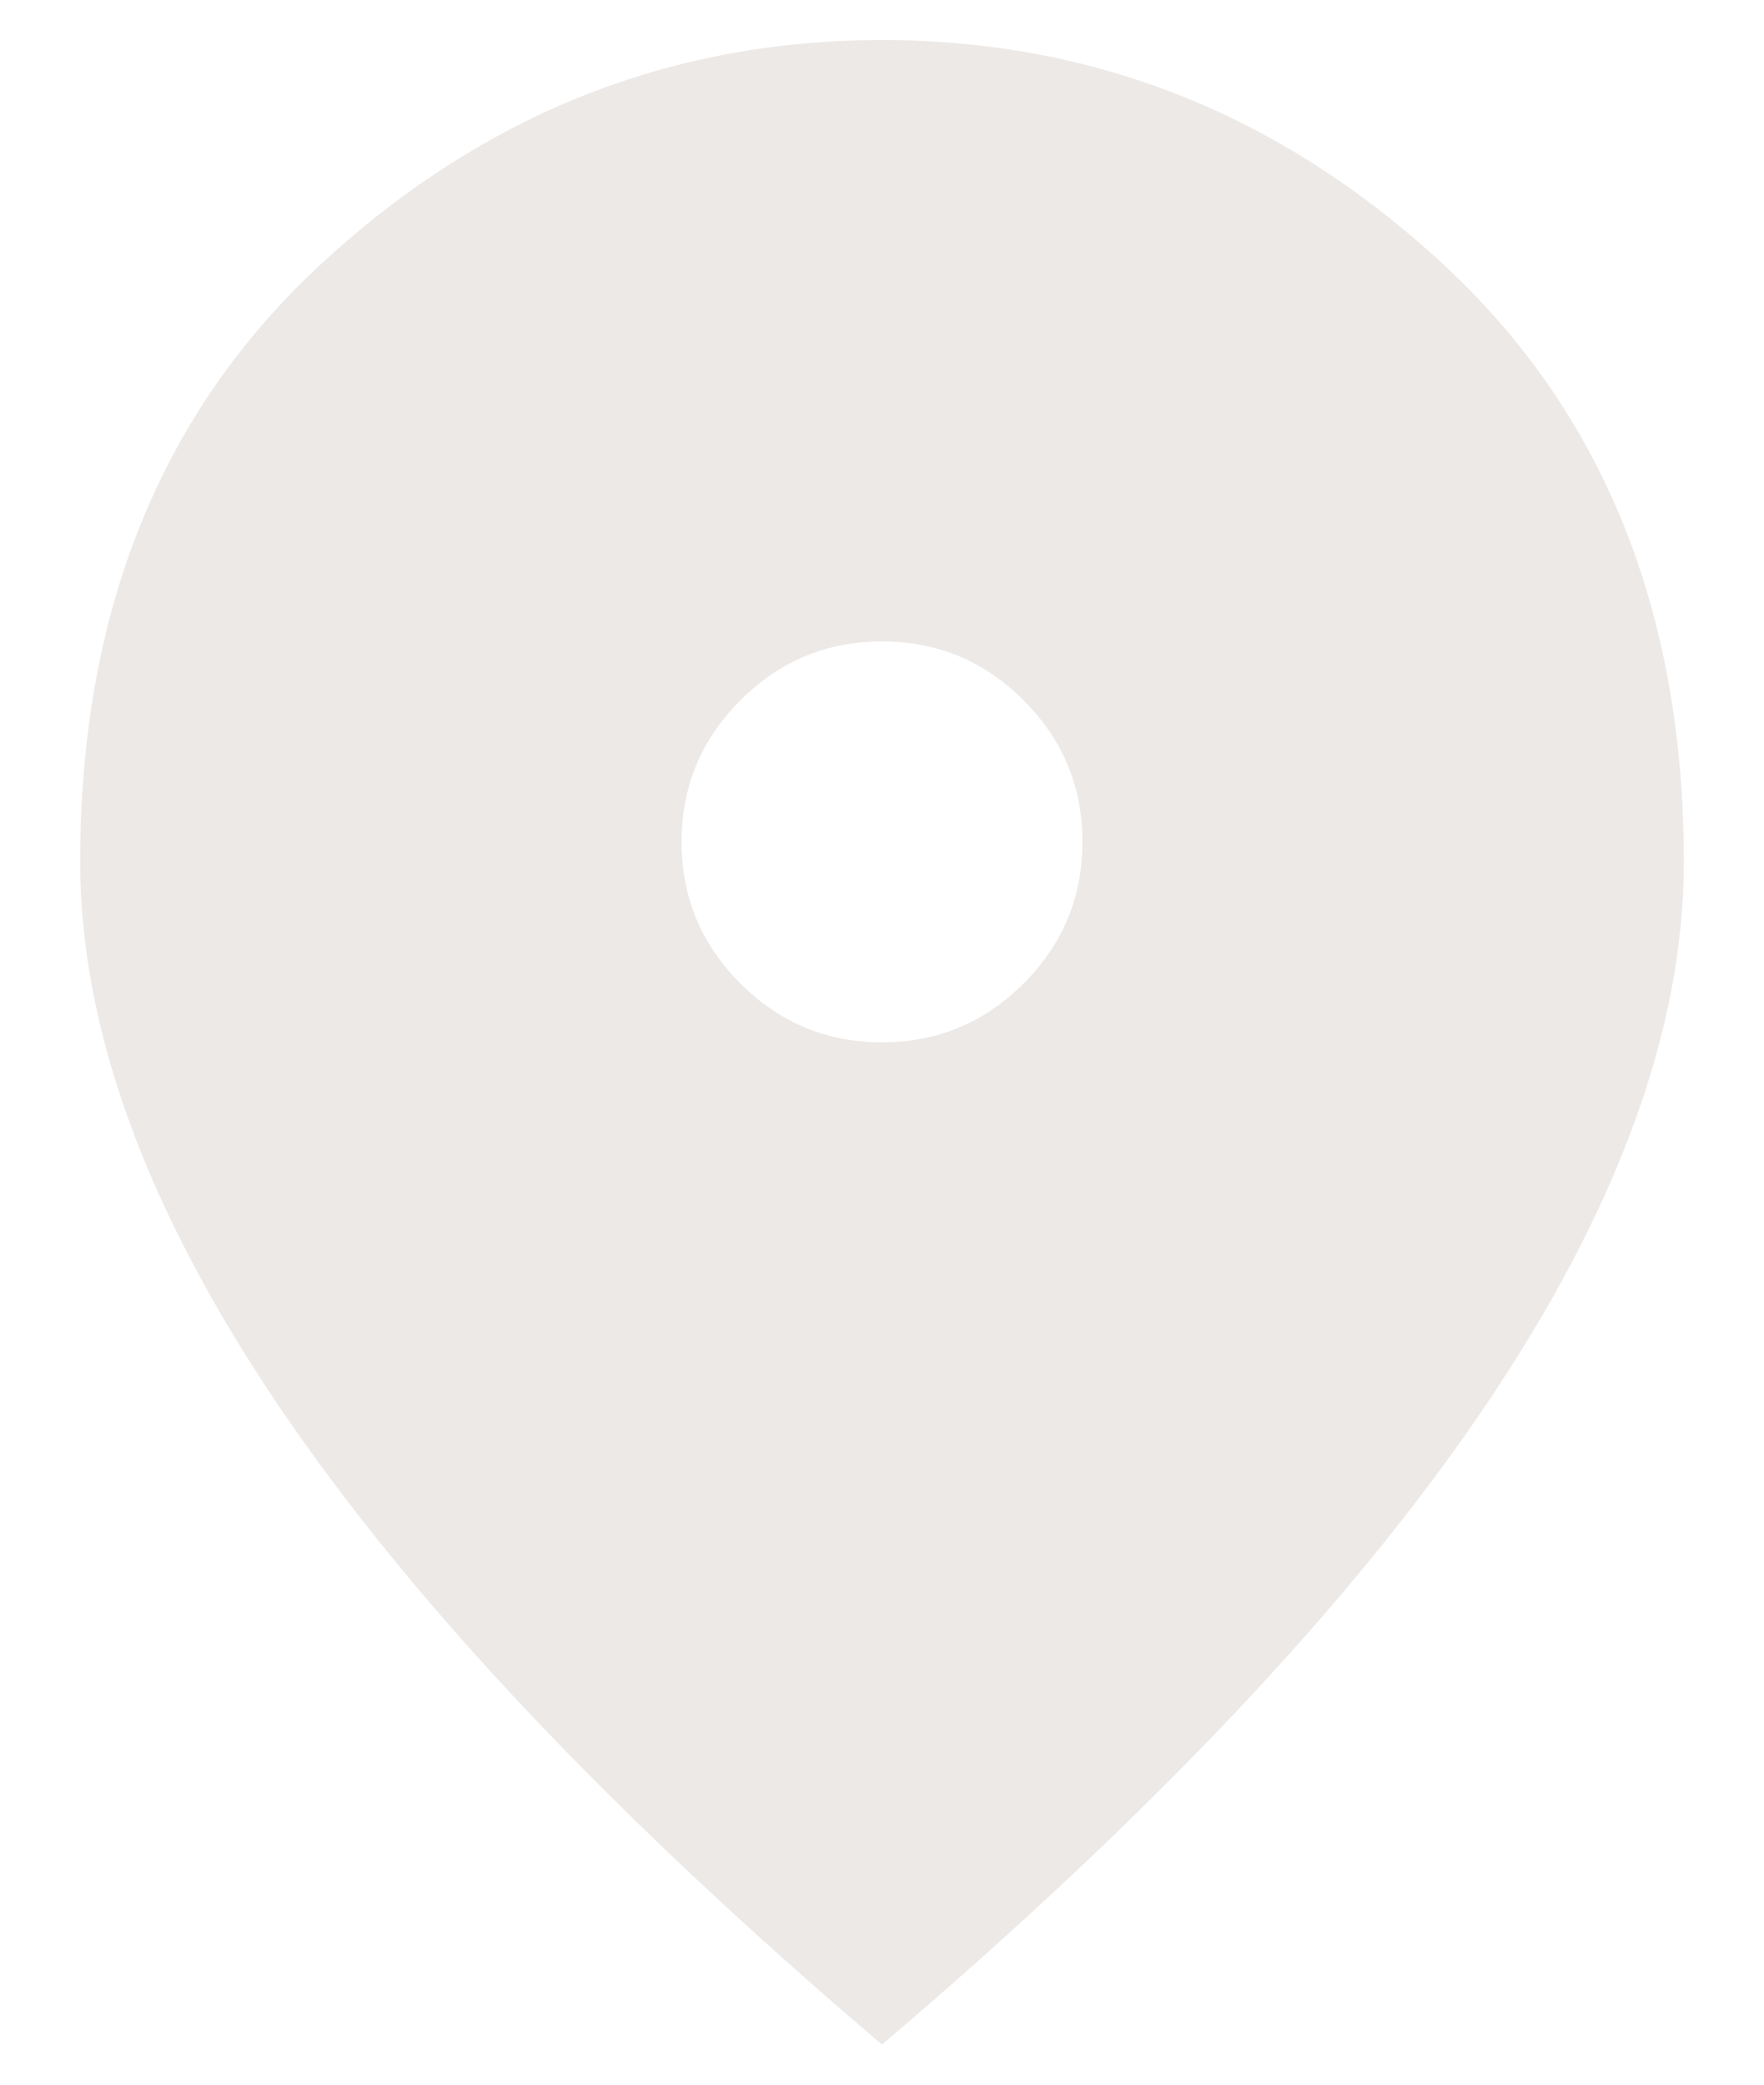 <?xml version="1.0" encoding="UTF-8"?> <svg xmlns="http://www.w3.org/2000/svg" width="11" height="13" viewBox="0 0 11 13" fill="none"><path d="M5.5 6.5C5.844 6.5 6.138 6.378 6.383 6.133C6.628 5.888 6.75 5.594 6.75 5.25C6.75 4.906 6.628 4.612 6.383 4.367C6.138 4.122 5.844 4 5.5 4C5.156 4 4.862 4.122 4.617 4.367C4.372 4.612 4.25 4.906 4.25 5.25C4.25 5.594 4.372 5.888 4.617 6.133C4.862 6.378 5.156 6.5 5.5 6.5ZM5.5 12.75C3.823 11.323 2.57 9.997 1.742 8.773C0.914 7.549 0.5 6.417 0.5 5.375C0.5 3.812 1.003 2.568 2.008 1.641C3.013 0.714 4.177 0.25 5.5 0.25C6.823 0.25 7.987 0.714 8.992 1.641C9.997 2.568 10.5 3.812 10.5 5.375C10.5 6.417 10.086 7.549 9.258 8.773C8.43 9.997 7.177 11.323 5.5 12.75Z" fill="#ECE9E7"></path></svg> 